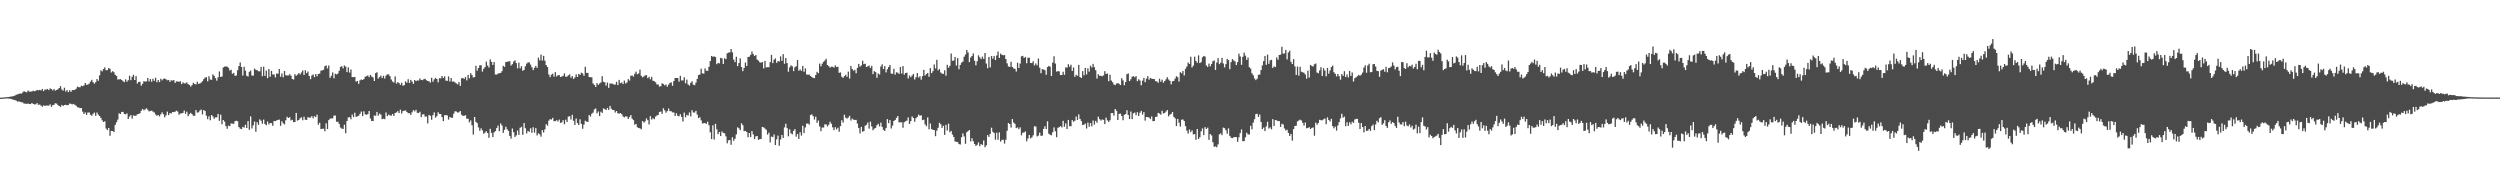 <?xml version="1.0" encoding="UTF-8"?>
<svg xmlns="http://www.w3.org/2000/svg" width="1920" height="150">
  <path d="M0 74.986h1v1.000H0zM1 74.943h1v1.000H1zM2 74.880h1v1.000H2zM3 74.777h1v1.000H3zM4 74.689h1v1.000H4zM5 74.562h1v1.000H5zM6 74.478h1v1.233H6zM7 74.361h1v1.338H7zM8 74.068h1v1.938H8zM9 74.011h1v2.333H9zM10 73.761h1v2.883H10zM11 73.374h1v3.543H11zM12 72.775h1v4.538H12zM13 72.435h1v5.630H13zM14 72.099h1v5.743H14zM15 71.784h1v6.450H15zM16 71.909h1v6.639H16zM17 70.889h1v7.780H17zM18 69.992h1v9.644H18zM19 70.664h1v8.889H19zM20 70.930h1v8.902H20zM21 69.529h1v9.939H21zM22 70.328h1v9.550H22zM23 70.344h1v9.630H23zM24 70.244h1v8.872H24zM25 69.664h1v10.139H25zM26 70.103h1v10.060H26zM27 69.725h1v10.422H27zM28 69.055h1v10.123H28zM29 69.368h1v11.181H29zM30 69.030h1v11.226H30zM31 69.441h1v11.674H31zM32 68.281h1v13.679H32zM33 69.979h1v10.946H33zM34 68.726h1v12.619H34zM35 68.807h1v12.167H35zM36 68.278h1v12.814H36zM37 69.245h1v11.902H37zM38 67.855h1v12.283H38zM39 68.424h1v13.605H39zM40 69.408h1v11.360H40zM41 68.378h1v12.124H41zM42 69.598h1v9.710H42zM43 69.092h1v10.481H43zM44 68.591h1v12.145H44zM45 67.563h1v13.833H45zM46 66.201h1v15.929H46zM47 68.733h1v11.857H47zM48 69.587h1v11.797H48zM49 67.368h1v13.288H49zM50 70.312h1v10.163H50zM51 69.117h1v11.713H51zM52 70.766h1v9.856H52zM53 69.327h1v10.174H53zM54 70.541h1v9.189H54zM55 69.219h1v10.977H55zM56 69.195h1v10.583H56zM57 68.967h1v11.515H57zM58 68.139h1v13.096H58zM59 66.527h1v15.841H59zM60 66.968h1v15.594H60zM61 67.015h1v16.052H61zM62 65.811h1v17.186H62zM63 66.191h1v19.533H63zM64 65.593h1v22.017H64zM65 63.722h1v22.659H65zM66 65.164h1v23.105H66zM67 64.908h1v21.515H67zM68 64.226h1v22.136H68zM69 62.711h1v25.406H69zM70 61.296h1v27.625H70zM71 63.112h1v24.306H71zM72 64.255h1v22.171H72zM73 63.110h1v25.845H73zM74 60.730h1v25.675H74zM75 62.039h1v26.034H75zM76 57.878h1v31.188H76zM77 53.995h1v36.594H77zM78 54.859h1v37.556H78zM79 53.016h1v40.700H79zM80 51.782h1v41.390H80zM81 53.969h1v44.723H81zM82 53.882h1v46.028H82zM83 52.238h1v46.068H83zM84 52.868h1v51.421H84zM85 55.656h1v44.907H85zM86 54.666h1v45.950H86zM87 55.424h1v46.042H87zM88 57.461h1v38.496H88zM89 58.274h1v35.611H89zM90 61.066h1v30.803H90zM91 60.944h1v26.084H91zM92 60.796h1v26.812H92zM93 61.401h1v24.571H93zM94 62.380h1v23.552H94zM95 63.062h1v24.475H95zM96 60.908h1v26.953H96zM97 62.752h1v24.305H97zM98 61.592h1v29.821H98zM99 58.161h1v31.389H99zM100 61.598h1v26.756H100zM101 59.002h1v32.119H101zM102 57.387h1v31.271H102zM103 61.442h1v27.562H103zM104 58.452h1v30.364H104zM105 64.167h1v23.586H105zM106 62.901h1v24.628H106zM107 62.831h1v24.163H107zM108 65.786h1v19.306H108zM109 64.345h1v19.296H109zM110 62.367h1v22.382H110zM111 62.675h1v21.361H111zM112 62.525h1v20.633H112zM113 59.905h1v24.370H113zM114 62.589h1v23.035H114zM115 60.747h1v24.454H115zM116 62.785h1v22.207H116zM117 60.460h1v25.241H117zM118 62.055h1v24.297H118zM119 59.708h1v28.220H119zM120 63.204h1v25.686H120zM121 61.449h1v26.874H121zM122 63.051h1v26.399H122zM123 60.459h1v27.333H123zM124 61.685h1v24.568H124zM125 60.577h1v27.112H125zM126 60.318h1v29.790H126zM127 60.864h1v27.723H127zM128 61.642h1v24.059H128zM129 61.409h1v26.994H129zM130 62.834h1v24.035H130zM131 61.593h1v25.614H131zM132 61.963h1v24.118H132zM133 61.460h1v24.646H133zM134 63.632h1v22.111H134zM135 62.539h1v22.478H135zM136 62.588h1v23.046H136zM137 62.846h1v25.251H137zM138 62.365h1v24.853H138zM139 64.542h1v22.573H139zM140 63.244h1v23.491H140zM141 64.054h1v20.836H141zM142 63.984h1v23.429H142zM143 63.284h1v22.495H143zM144 64.638h1v24.601H144zM145 65.245h1v22.482H145zM146 66.513h1v20.193H146zM147 65.361h1v22.325H147zM148 63.597h1v25.288H148zM149 64.476h1v24.464H149zM150 64.849h1v19.699H150zM151 62.721h1v23.758H151zM152 64.404h1v21.875H152zM153 64.125h1v20.808H153zM154 63.419h1v20.701H154zM155 62.363h1v25.543H155zM156 60.752h1v23.742H156zM157 59.622h1v25.680H157zM158 59.273h1v29.559H158zM159 62.404h1v29.128H159zM160 58.594h1v30.681H160zM161 61.027h1v31.324H161zM162 61.360h1v26.960H162zM163 57.114h1v32.278H163zM164 58.266h1v32.979H164zM165 60.009h1v30.116H165zM166 61.953h1v28.164H166zM167 59.367h1v28.156H167zM168 54.896h1v37.924H168zM169 59.085h1v28.980H169zM170 58.700h1v36.740H170zM171 51.800h1v40.363H171zM172 51.147h1v42.229H172zM173 51.009h1v45.834H173zM174 51.221h1v47.660H174zM175 52.061h1v44.416H175zM176 54.148h1v42.753H176zM177 53.555h1v41.224H177zM178 56.691h1v38.216H178zM179 55.979h1v39.146H179zM180 58.261h1v34.829H180zM181 57.952h1v34.787H181zM182 53.921h1v39.220H182zM183 50.695h1v46.947H183zM184 47.979h1v50.847H184zM185 51.444h1v47.727H185zM186 58.024h1v39.431H186zM187 51.238h1v46.785H187zM188 54.275h1v41.503H188zM189 58.182h1v40.129H189zM190 58.710h1v34.309H190zM191 55.144h1v44.559H191zM192 54.181h1v35.237H192zM193 57.939h1v40.747H193zM194 58.096h1v38.171H194zM195 52.609h1v40.726H195zM196 53.638h1v47.511H196zM197 53.898h1v39.965H197zM198 54.730h1v41.150H198zM199 54.788h1v36.906H199zM200 51.392h1v41.309H200zM201 58.528h1v36.489H201zM202 51.201h1v40.654H202zM203 58.253h1v37.004H203zM204 54.150h1v42.074H204zM205 60.017h1v33.319H205zM206 52.996h1v42.569H206zM207 58.923h1v35.518H207zM208 54.446h1v40.099H208zM209 57.207h1v39.385H209zM210 57.136h1v35.812H210zM211 59.447h1v33.557H211zM212 56.398h1v36.091H212zM213 56.625h1v35.485H213zM214 53.011h1v38.858H214zM215 58.920h1v37.677H215zM216 56.390h1v36.729H216zM217 59.315h1v35.411H217zM218 54.553h1v41.000H218zM219 57.829h1v34.530H219zM220 57.971h1v31.714H220zM221 57.968h1v32.639H221zM222 57.006h1v32.979H222zM223 58.161h1v34.295H223zM224 60.663h1v31.356H224zM225 61.065h1v32.720H225zM226 56.978h1v36.648H226zM227 58.231h1v28.512H227zM228 57.219h1v35.379H228zM229 56.098h1v35.998H229zM230 57.200h1v33.637H230zM231 55.646h1v34.442H231zM232 54.101h1v38.287H232zM233 57.604h1v32.064H233zM234 53.957h1v37.995H234zM235 56.228h1v35.868H235zM236 54.944h1v35.084H236zM237 58.365h1v31.993H237zM238 60.844h1v29.464H238zM239 57.950h1v31.258H239zM240 57.180h1v33.698H240zM241 59.312h1v29.878H241zM242 56.811h1v33.162H242zM243 58.562h1v29.477H243zM244 56.782h1v38.984H244zM245 56.511h1v37.786H245zM246 54.296h1v44.849H246zM247 54.013h1v44.905H247zM248 53.532h1v45.303H248zM249 50.872h1v49.934H249zM250 50.249h1v44.486H250zM251 52.562h1v46.536H251zM252 50.284h1v41.966H252zM253 59.772h1v31.366H253zM254 58.198h1v32.758H254zM255 55.604h1v35.322H255zM256 60.151h1v28.648H256zM257 56.597h1v32.106H257zM258 57.119h1v36.369H258zM259 56.536h1v36.951H259zM260 54.327h1v40.798H260zM261 51.387h1v46.564H261zM262 50.840h1v47.929H262zM263 52.536h1v46.489H263zM264 50.284h1v45.515H264zM265 51.157h1v51.215H265zM266 55.389h1v37.660H266zM267 51.735h1v38.471H267zM268 55.755h1v34.262H268zM269 53.329h1v38.243H269zM270 59.205h1v28.737H270zM271 59.258h1v30.706H271zM272 59.105h1v27.468H272zM273 62.664h1v27.107H273zM274 62.185h1v27.154H274zM275 64.401h1v24.484H275zM276 61.687h1v25.736H276zM277 61.010h1v24.664H277zM278 61.445h1v27.732H278zM279 60.694h1v24.815H279zM280 58.955h1v28.829H280zM281 58.510h1v29.681H281zM282 57.917h1v29.752H282zM283 59.285h1v25.967H283zM284 57.557h1v33.440H284zM285 58.779h1v34.141H285zM286 59.449h1v33.538H286zM287 62.198h1v26.485H287zM288 56.153h1v32.793H288zM289 55.477h1v30.508H289zM290 60.361h1v28.464H290zM291 59.233h1v28.012H291zM292 58.076h1v29.953H292zM293 59.951h1v31.612H293zM294 58.200h1v32.964H294zM295 60.334h1v31.235H295zM296 58.057h1v28.317H296zM297 57.110h1v32.060H297zM298 57.124h1v30.888H298zM299 58.541h1v30.102H299zM300 61.006h1v27.895H300zM301 62.593h1v24.962H301zM302 63.348h1v25.761H302zM303 58.658h1v28.141H303zM304 64.228h1v22.101H304zM305 63.062h1v22.307H305zM306 63.779h1v23.065H306zM307 65.178h1v19.063H307zM308 63.535h1v23.665H308zM309 65.868h1v19.457H309zM310 65.393h1v19.579H310zM311 62.463h1v22.394H311zM312 63.548h1v22.452H312zM313 60.818h1v26.157H313zM314 63.743h1v23.167H314zM315 61.346h1v26.914H315zM316 62.655h1v23.603H316zM317 64.351h1v20.217H317zM318 61.434h1v24.099H318zM319 62.291h1v22.053H319zM320 61.749h1v24.886H320zM321 61.881h1v24.939H321zM322 60.256h1v25.629H322zM323 61.383h1v28.625H323zM324 61.607h1v26.300H324zM325 60.819h1v26.886H325zM326 60.453h1v29.119H326zM327 61.569h1v27.888H327zM328 62.219h1v32.556H328zM329 62.476h1v25.790H329zM330 63.438h1v25.490H330zM331 59.751h1v32.214H331zM332 62.779h1v25.699H332zM333 60.926h1v25.379H333zM334 59.824h1v30.565H334zM335 60.655h1v28.516H335zM336 63.210h1v23.014H336zM337 60.060h1v27.449H337zM338 60.208h1v27.340H338zM339 58.372h1v31.609H339zM340 59.882h1v33.154H340zM341 58.619h1v29.898H341zM342 61.889h1v26.499H342zM343 62.096h1v26.604H343zM344 58.694h1v33.146H344zM345 62.574h1v27.217H345zM346 59.885h1v30.556H346zM347 62.714h1v27.742H347zM348 62.507h1v24.795H348zM349 63.311h1v22.135H349zM350 64.103h1v21.616H350zM351 64.779h1v21.685H351zM352 63.046h1v23.197H352zM353 65.955h1v19.298H353zM354 60.181h1v27.939H354zM355 59.852h1v29.060H355zM356 60.611h1v28.394H356zM357 59.090h1v29.336H357zM358 61.743h1v29.460H358zM359 57.484h1v33.699H359zM360 60.165h1v33.850H360zM361 56.158h1v36.340H361zM362 57.671h1v38.530H362zM363 59.481h1v43.862H363zM364 59.190h1v30.676H364zM365 50.504h1v43.028H365zM366 54.266h1v40.289H366zM367 52.244h1v45.580H367zM368 50.188h1v50.291H368zM369 50.125h1v48.448H369zM370 55.001h1v45.125H370zM371 52.785h1v49.923H371zM372 51.537h1v50.326H372zM373 47.299h1v53.495H373zM374 50.347h1v51.829H374zM375 51.856h1v53.962H375zM376 45.643h1v53.285H376zM377 47.485h1v54.558H377zM378 49.862h1v55.395H378zM379 47.601h1v54.085H379zM380 57.204h1v43.520H380zM381 57.318h1v41.033H381zM382 56.531h1v39.939H382zM383 56.198h1v44.576H383zM384 56.076h1v38.744H384zM385 54.660h1v41.686H385zM386 50.538h1v51.482H386zM387 51.354h1v48.316H387zM388 47.643h1v49.687H388zM389 47.396h1v51.856H389zM390 47.200h1v53.339H390zM391 47.013h1v57.395H391zM392 50.331h1v56.095H392zM393 49.322h1v49.376H393zM394 47.294h1v54.258H394zM395 46.299h1v58.845H395zM396 48.418h1v55.581H396zM397 52.457h1v47.798H397zM398 48.105h1v55.478H398zM399 52.484h1v45.649H399zM400 50.844h1v46.540H400zM401 54.396h1v49.116H401zM402 53.648h1v40.878H402zM403 50.881h1v47.646H403zM404 48.838h1v53.637H404zM405 47.958h1v52.571H405zM406 47.885h1v53.368H406zM407 49.627h1v48.881H407zM408 51.593h1v50.394H408zM409 53.872h1v43.884H409zM410 52.087h1v49.819H410zM411 50.606h1v47.782H411zM412 52.131h1v51.927H412zM413 44.220h1v58.185H413zM414 46.381h1v56.774H414zM415 41.920h1v63.063H415zM416 46.478h1v53.465H416zM417 42.838h1v58.956H417zM418 46.595h1v52.808H418zM419 49.982h1v45.418H419zM420 51.484h1v45.028H420zM421 57.193h1v35.478H421zM422 59.254h1v32.243H422zM423 57.338h1v34.532H423zM424 56.570h1v33.957H424zM425 58.874h1v34.216H425zM426 55.408h1v37.646H426zM427 58.691h1v33.601H427zM428 57.797h1v35.562H428zM429 57.635h1v34.213H429zM430 59.151h1v35.189H430zM431 58.792h1v35.159H431zM432 58.201h1v34.126H432zM433 56.329h1v39.082H433zM434 58.998h1v32.889H434zM435 58.759h1v34.993H435zM436 57.925h1v31.601H436zM437 57.069h1v32.227H437zM438 59.651h1v32.161H438zM439 58.434h1v29.756H439zM440 60.630h1v32.120H440zM441 59.470h1v36.464H441zM442 57.152h1v33.892H442zM443 59.157h1v35.428H443zM444 56.803h1v39.188H444zM445 57.478h1v34.160H445zM446 55.793h1v39.311H446zM447 56.398h1v42.445H447zM448 58.232h1v37.450H448zM449 51.280h1v41.424H449zM450 55.972h1v37.476H450zM451 55.961h1v37.684H451zM452 59.154h1v29.234H452zM453 59.271h1v30.254H453zM454 59.400h1v27.944H454zM455 64.079h1v22.420H455zM456 65.245h1v18.813H456zM457 66.770h1v16.552H457zM458 63.842h1v23.269H458zM459 65.170h1v20.429H459zM460 64.099h1v25.025H460zM461 63.356h1v22.421H461zM462 58.506h1v28.219H462zM463 62.776h1v20.475H463zM464 63.293h1v20.518H464zM465 65.803h1v18.729H465zM466 63.368h1v19.527H466zM467 67.505h1v16.938H467zM468 64.115h1v17.237H468zM469 64.229h1v19.242H469zM470 64.278h1v20.144H470zM471 64.944h1v19.589H471zM472 64.993h1v21.422H472zM473 62.835h1v22.388H473zM474 65.335h1v21.663H474zM475 61.343h1v25.962H475zM476 63.856h1v22.947H476zM477 63.348h1v24.311H477zM478 64.554h1v24.847H478zM479 61.898h1v28.228H479zM480 64.087h1v25.238H480zM481 63.315h1v26.204H481zM482 60.778h1v30.611H482zM483 61.869h1v28.062H483zM484 58.215h1v30.159H484zM485 57.940h1v33.222H485zM486 58.825h1v33.460H486zM487 56.606h1v39.139H487zM488 54.984h1v40.178H488zM489 57.014h1v40.734H489zM490 56.382h1v41.852H490zM491 53.438h1v45.122H491zM492 58.141h1v41.166H492zM493 59.372h1v33.601H493zM494 58.726h1v35.470H494zM495 57.896h1v35.357H495zM496 57.688h1v33.225H496zM497 60.025h1v32.226H497zM498 58.963h1v36.642H498zM499 60.855h1v28.312H499zM500 58.962h1v32.826H500zM501 62.010h1v28.791H501zM502 62.384h1v29.224H502zM503 63.199h1v26.360H503zM504 64.870h1v23.854H504zM505 64.875h1v23.336H505zM506 66.534h1v19.408H506zM507 66.205h1v19.460H507zM508 63.963h1v23.449H508zM509 64.539h1v18.612H509zM510 65.512h1v19.229H510zM511 64.899h1v21.655H511zM512 66.591h1v18.769H512zM513 64.951h1v18.417H513zM514 63.705h1v21.632H514zM515 63.217h1v22.243H515zM516 65.873h1v20.468H516zM517 62.296h1v24.086H517zM518 59.885h1v29.224H518zM519 59.893h1v27.092H519zM520 59.915h1v28.996H520zM521 62.717h1v26.611H521zM522 58.204h1v29.513H522zM523 61.779h1v28.033H523zM524 61.753h1v31.602H524zM525 59.328h1v27.128H525zM526 63.942h1v26.105H526zM527 61.156h1v27.040H527zM528 64.795h1v23.941H528zM529 65.742h1v20.621H529zM530 63.596h1v25.796H530zM531 62.421h1v22.193H531zM532 65.021h1v21.327H532zM533 65.410h1v21.035H533zM534 63.402h1v21.717H534zM535 60.644h1v27.385H535zM536 57.673h1v33.068H536zM537 57.203h1v32.832H537zM538 52.758h1v39.672H538zM539 56.337h1v38.562H539zM540 56.593h1v37.950H540zM541 52.554h1v41.941H541zM542 54.270h1v40.850H542zM543 54.412h1v39.025H543zM544 51.320h1v44.899H544zM545 46.879h1v54.689H545zM546 42.943h1v63.860H546zM547 43.575h1v52.664H547zM548 43.319h1v63.819H548zM549 43.814h1v51.303H549zM550 49.306h1v50.038H550zM551 48.335h1v54.773H551zM552 48.709h1v52.596H552zM553 44.442h1v60.038H553zM554 44.848h1v56.124H554zM555 49.084h1v52.981H555zM556 44.761h1v57.645H556zM557 45.455h1v59.300H557zM558 40.975h1v69.114H558zM559 40.395h1v67.412H559zM560 40.176h1v67.343H560zM561 37.656h1v73.530H561zM562 40.187h1v65.248H562zM563 45.773h1v62.342H563zM564 47.659h1v58.879H564zM565 43.571h1v59.626H565zM566 50.814h1v46.978H566zM567 48.439h1v50.106H567zM568 44.793h1v55.129H568zM569 51.436h1v43.239H569zM570 54.621h1v41.526H570zM571 52.173h1v48.580H571zM572 47.982h1v52.547H572zM573 50.685h1v50.724H573zM574 43.770h1v61.641H574zM575 43.518h1v58.616H575zM576 42.141h1v63.136H576zM577 39.529h1v61.116H577zM578 41.532h1v61.692H578zM579 43.053h1v63.789H579zM580 42.224h1v62.507H580zM581 45.703h1v58.724H581zM582 46.526h1v60.888H582zM583 47.815h1v59.075H583zM584 48.202h1v58.478H584zM585 47.617h1v49.849H585zM586 52.529h1v45.311H586zM587 46.780h1v51.930H587zM588 51.782h1v47.903H588zM589 51.634h1v51.758H589zM590 51.600h1v50.283H590zM591 47.712h1v61.639H591zM592 42.124h1v62.783H592zM593 48.506h1v56.787H593zM594 45.816h1v57.473H594zM595 44.833h1v66.587H595zM596 48.249h1v58.772H596zM597 46.877h1v57.266H597zM598 47.204h1v64.696H598zM599 43.308h1v63.829H599zM600 46.747h1v56.887H600zM601 41.564h1v64.379H601zM602 48.976h1v48.876H602zM603 44.536h1v50.554H603zM604 48.449h1v49.951H604zM605 55.019h1v49.683H605zM606 51.650h1v47.720H606zM607 50.129h1v52.252H607zM608 50.940h1v52.203H608zM609 54.626h1v45.899H609zM610 51.628h1v47.533H610zM611 50.879h1v54.099H611zM612 46.122h1v56.864H612zM613 54.338h1v52.363H613zM614 53.301h1v48.293H614zM615 54.447h1v49.696H615zM616 50.636h1v45.936H616zM617 55.168h1v47.078H617zM618 52.531h1v45.326H618zM619 57.154h1v37.808H619zM620 57.418h1v37.412H620zM621 57.221h1v38.474H621zM622 58.356h1v30.087H622zM623 59.157h1v28.660H623zM624 59.832h1v29.363H624zM625 60.035h1v31.786H625zM626 57.601h1v32.023H626zM627 55.147h1v39.183H627zM628 56.228h1v36.338H628zM629 48.864h1v48.201H629zM630 50.954h1v49.818H630zM631 48.888h1v49.062H631zM632 47.487h1v50.477H632zM633 46.493h1v49.022H633zM634 45.159h1v50.363H634zM635 49.918h1v47.161H635zM636 50.823h1v44.963H636zM637 51.922h1v41.547H637zM638 51.179h1v43.852H638zM639 51.233h1v46.542H639zM640 51.921h1v48.018H640zM641 50.204h1v47.482H641zM642 51.505h1v47.860H642zM643 51.264h1v46.832H643zM644 55.892h1v45.300H644zM645 55.621h1v41.232H645zM646 58.889h1v33.499H646zM647 59.788h1v34.355H647zM648 58.532h1v29.562H648zM649 57.434h1v32.941H649zM650 58.978h1v32.137H650zM651 55.005h1v35.235H651zM652 60.319h1v28.604H652zM653 50.644h1v41.950H653zM654 53.016h1v38.073H654zM655 54.316h1v37.598H655zM656 53.600h1v38.528H656zM657 56.238h1v35.805H657zM658 52.164h1v42.749H658zM659 49.081h1v49.296H659zM660 51.128h1v51.341H660zM661 50.280h1v47.182H661zM662 46.638h1v54.523H662zM663 49.279h1v51.332H663zM664 48.909h1v47.639H664zM665 51.467h1v44.380H665zM666 50.882h1v43.198H666zM667 50.330h1v48.461H667zM668 52.150h1v41.302H668zM669 50.556h1v46.580H669zM670 56.917h1v43.070H670zM671 54.699h1v44.086H671zM672 55.353h1v42.830H672zM673 59.752h1v36.408H673zM674 56.442h1v38.656H674zM675 57.227h1v39.888H675zM676 51.090h1v43.074H676zM677 49.398h1v48.041H677zM678 53.048h1v46.615H678zM679 50.766h1v49.863H679zM680 55.587h1v42.841H680zM681 53.242h1v38.263H681zM682 51.488h1v43.113H682zM683 49.934h1v42.258H683zM684 56.475h1v42.207H684zM685 56.670h1v39.802H685zM686 52.851h1v40.061H686zM687 57.357h1v34.812H687zM688 55.489h1v35.021H688zM689 55.823h1v33.366H689zM690 56.759h1v37.236H690zM691 51.461h1v42.442H691zM692 56.485h1v37.473H692zM693 50.731h1v47.372H693zM694 57.270h1v36.569H694zM695 56.055h1v37.091H695zM696 55.785h1v36.847H696zM697 60.283h1v29.899H697zM698 58.015h1v37.152H698zM699 59.305h1v33.748H699zM700 58.005h1v31.417H700zM701 56.789h1v33.816H701zM702 61.028h1v32.476H702zM703 59.266h1v31.537H703zM704 56.104h1v33.667H704zM705 59.540h1v28.484H705zM706 58.577h1v30.236H706zM707 61.198h1v27.368H707zM708 58.458h1v33.801H708zM709 53.641h1v38.268H709zM710 57.938h1v37.621H710zM711 56.958h1v39.939H711zM712 56.036h1v34.110H712zM713 59.005h1v40.326H713zM714 52.313h1v42.555H714zM715 56.147h1v42.967H715zM716 54.658h1v45.102H716zM717 49.490h1v50.404H717zM718 52.583h1v52.038H718zM719 45.910h1v54.434H719zM720 54.027h1v44.147H720zM721 53.022h1v41.293H721zM722 55.633h1v39.765H722zM723 56.533h1v41.723H723zM724 56.705h1v39.923H724zM725 54.013h1v49.556H725zM726 58.109h1v37.802H726zM727 49.782h1v50.456H727zM728 52.018h1v42.967H728zM729 50.548h1v51.057H729zM730 41.091h1v59.465H730zM731 46.660h1v56.695H731zM732 46.478h1v58.800H732zM733 43.741h1v64.912H733zM734 50.315h1v58.608H734zM735 44.583h1v64.569H735zM736 53.180h1v57.479H736zM737 49.880h1v61.140H737zM738 48.095h1v57.303H738zM739 47.317h1v55.157H739zM740 43.590h1v61.218H740zM741 41.868h1v68.582H741zM742 38.381h1v63.204H742zM743 40.325h1v60.362H743zM744 47.742h1v52.099H744zM745 44.241h1v64.331H745zM746 43.025h1v63.137H746zM747 41.028h1v67.443H747zM748 46.649h1v63.962H748zM749 50.158h1v61.900H749zM750 47.003h1v64.223H750zM751 42.494h1v66.865H751zM752 44.010h1v68.330H752zM753 45.389h1v65.273H753zM754 43.484h1v67.813H754zM755 45.218h1v62.672H755zM756 40.685h1v72.387H756zM757 48.772h1v62.829H757zM758 52.366h1v51.423H758zM759 43.723h1v61.445H759zM760 51.747h1v51.124H760zM761 43.033h1v55.017H761zM762 45.046h1v56.129H762zM763 42.974h1v59.233H763zM764 46.076h1v61.187H764zM765 42.600h1v59.310H765zM766 39.552h1v67.763H766zM767 44.501h1v57.194H767zM768 41.156h1v67.598H768zM769 42.157h1v65.290H769zM770 42.434h1v64.900H770zM771 42.288h1v68.015H771zM772 45.343h1v61.998H772zM773 48.615h1v51.794H773zM774 51.005h1v43.520H774zM775 51.396h1v43.817H775zM776 47.447h1v50.554H776zM777 51.417h1v40.008H777zM778 52.548h1v41.545H778zM779 52.896h1v42.213H779zM780 54.934h1v43.452H780zM781 48.190h1v49.636H781zM782 52.235h1v46.977H782zM783 48.774h1v49.005H783zM784 43.238h1v60.680H784zM785 42.909h1v59.054H785zM786 44.566h1v57.200H786zM787 43.652h1v57.249H787zM788 48.582h1v59.978H788zM789 44.363h1v62.018H789zM790 44.345h1v59.315H790zM791 48.325h1v57.957H791zM792 48.496h1v57.012H792zM793 47.033h1v56.879H793zM794 50.300h1v46.626H794zM795 48.766h1v48.438H795zM796 50.177h1v54.558H796zM797 44.948h1v59.187H797zM798 52.017h1v49.817H798zM799 56.192h1v48.150H799zM800 53.085h1v51.075H800zM801 53.338h1v45.679H801zM802 53.883h1v43.109H802zM803 57.380h1v41.768H803zM804 51.495h1v41.672H804zM805 50.601h1v52.111H805zM806 51.249h1v52.213H806zM807 58.337h1v45.615H807zM808 48.096h1v53.492H808zM809 43.228h1v54.605H809zM810 48.770h1v52.045H810zM811 54.979h1v50.380H811zM812 54.627h1v43.503H812zM813 54.859h1v42.776H813zM814 57.637h1v39.236H814zM815 57.555h1v40.291H815zM816 55.068h1v37.691H816zM817 57.422h1v39.905H817zM818 51.698h1v43.092H818zM819 51.967h1v47.105H819zM820 49.287h1v42.827H820zM821 51.192h1v45.741H821zM822 49.735h1v47.257H822zM823 54.473h1v37.801H823zM824 51.812h1v41.703H824zM825 58.962h1v33.752H825zM826 57.403h1v32.108H826zM827 58.230h1v33.871H827zM828 49.812h1v38.037H828zM829 59.185h1v32.142H829zM830 59.916h1v33.110H830zM831 54.621h1v41.377H831zM832 57.845h1v37.924H832zM833 52.167h1v42.749H833zM834 57.133h1v41.570H834zM835 52.498h1v41.670H835zM836 55.029h1v42.316H836zM837 50.424h1v44.102H837zM838 51.864h1v45.169H838zM839 49.050h1v43.530H839zM840 51.612h1v44.099H840zM841 53.958h1v38.863H841zM842 60.312h1v33.944H842zM843 57.031h1v32.500H843zM844 58.218h1v33.280H844zM845 58.180h1v34.412H845zM846 58.567h1v33.205H846zM847 57.928h1v34.129H847zM848 54.666h1v40.615H848zM849 56.766h1v33.544H849zM850 56.400h1v36.078H850zM851 62.340h1v31.289H851zM852 57.322h1v35.049H852zM853 61.852h1v24.973H853zM854 63.105h1v23.712H854zM855 64.852h1v23.905H855zM856 65.407h1v18.327H856zM857 64.166h1v20.933H857zM858 63.827h1v28.331H858zM859 64.349h1v23.111H859zM860 65.321h1v21.941H860zM861 60.035h1v29.017H861zM862 61.750h1v30.598H862zM863 65.490h1v22.707H863zM864 63.018h1v24.554H864zM865 56.991h1v27.670H865zM866 56.347h1v31.898H866zM867 62.260h1v29.174H867zM868 60.879h1v24.772H868zM869 58.934h1v32.557H869zM870 58.477h1v28.570H870zM871 59.402h1v27.034H871zM872 58.462h1v30.061H872zM873 62.351h1v23.820H873zM874 60.873h1v28.275H874zM875 61.866h1v24.695H875zM876 65.473h1v19.696H876zM877 61.900h1v26.158H877zM878 59.822h1v26.312H878zM879 63.128h1v29.554H879zM880 60.412h1v29.430H880zM881 58.453h1v31.444H881zM882 61.235h1v29.090H882zM883 59.867h1v31.564H883zM884 60.438h1v29.063H884zM885 60.668h1v32.392H885zM886 60.725h1v32.199H886zM887 62.302h1v27.493H887zM888 62.530h1v27.041H888zM889 63.544h1v23.158H889zM890 60.436h1v26.774H890zM891 62.721h1v25.382H891zM892 61.181h1v23.851H892zM893 63.499h1v23.625H893zM894 62.279h1v24.465H894zM895 60.951h1v24.776H895zM896 59.271h1v25.250H896zM897 61.012h1v28.368H897zM898 62.129h1v25.953H898zM899 64.744h1v22.707H899zM900 62.369h1v23.633H900zM901 62.169h1v27.564H901zM902 60.353h1v30.511H902zM903 58.500h1v38.294H903zM904 59.300h1v32.109H904zM905 62.616h1v31.626H905zM906 55.466h1v41.772H906zM907 56.268h1v35.712H907zM908 54.513h1v37.236H908zM909 57.945h1v35.038H909zM910 52.830h1v44.091H910zM911 51.106h1v49.234H911zM912 47.996h1v54.596H912zM913 49.084h1v50.405H913zM914 43.577h1v57.899H914zM915 51.811h1v48.280H915zM916 50.357h1v52.836H916zM917 43.530h1v59.468H917zM918 46.813h1v60.573H918zM919 48.212h1v50.862H919zM920 42.487h1v64.277H920zM921 48.504h1v56.857H921zM922 47.721h1v53.131H922zM923 44.074h1v54.525H923zM924 42.947h1v60.821H924zM925 43.464h1v54.231H925zM926 50.234h1v48.856H926zM927 51.401h1v46.652H927zM928 48.832h1v58.570H928zM929 50.948h1v52.010H929zM930 49.199h1v54.841H930zM931 46.998h1v62.247H931zM932 46.435h1v66.292H932zM933 53.716h1v58.673H933zM934 48.043h1v65.059H934zM935 44.623h1v66.231H935zM936 49.299h1v53.909H936zM937 48.190h1v54.200H937zM938 44.458h1v59.399H938zM939 48.748h1v49.246H939zM940 51.771h1v46.667H940zM941 49.264h1v50.792H941zM942 45.218h1v57.495H942zM943 46.157h1v52.431H943zM944 53.138h1v51.224H944zM945 47.732h1v58.090H945zM946 45.368h1v60.703H946zM947 46.432h1v59.048H947zM948 47.172h1v58.056H948zM949 49.953h1v55.348H949zM950 47.704h1v61.260H950zM951 41.203h1v64.294H951zM952 43.368h1v58.901H952zM953 49.783h1v49.671H953zM954 43.639h1v64.811H954zM955 40.384h1v67.998H955zM956 42.741h1v62.662H956zM957 46.009h1v55.927H957zM958 44.192h1v59.072H958zM959 51.611h1v51.680H959zM960 52.641h1v43.996H960zM961 56.248h1v43.121H961zM962 57.765h1v36.370H962zM963 60.275h1v31.250H963zM964 61.529h1v26.195H964zM965 60.404h1v26.954H965zM966 57.509h1v32.342H966zM967 57.242h1v30.726H967zM968 53.794h1v39.906H968zM969 50.202h1v48.944H969zM970 46.941h1v50.985H970zM971 42.956h1v57.716H971zM972 49.778h1v47.317H972zM973 41.945h1v51.581H973zM974 48.977h1v49.755H974zM975 46.374h1v51.447H975zM976 45.942h1v53.388H976zM977 52.115h1v39.397H977zM978 50.922h1v45.782H978zM979 51.521h1v40.629H979zM980 44.065h1v48.420H980zM981 45.872h1v47.139H981zM982 42.169h1v50.790H982zM983 41.968h1v55.496H983zM984 35.904h1v59.176H984zM985 41.222h1v54.350H985zM986 41.026h1v57.622H986zM987 38.349h1v61.907H987zM988 45.633h1v54.024H988zM989 40.310h1v61.792H989zM990 38.899h1v65.478H990zM991 47.445h1v55.408H991zM992 49.140h1v58.886H992zM993 45.412h1v53.745H993zM994 51.015h1v45.740H994zM995 57.525h1v39.038H995zM996 51.095h1v42.187H996zM997 58.066h1v34.433H997zM998 51.321h1v40.559H998zM999 55.069h1v37.442H999zM1000 55.519h1v38.846H1000zM1001 55.928h1v40.512H1001zM1002 57.239h1v36.880H1002zM1003 60.408h1v38.120H1003zM1004 54.240h1v44.004H1004zM1005 59.537h1v38.121H1005zM1006 49.851h1v49.235H1006zM1007 50.656h1v47.621H1007zM1008 51.117h1v46.709H1008zM1009 49.323h1v54.928H1009zM1010 48.736h1v45.452H1010zM1011 55.705h1v40.089H1011zM1012 56.260h1v38.212H1012zM1013 54.112h1v37.887H1013zM1014 51.589h1v40.750H1014zM1015 58.323h1v34.072H1015zM1016 52.420h1v39.205H1016zM1017 54.156h1v36.855H1017zM1018 58.647h1v36.757H1018zM1019 52.159h1v38.024H1019zM1020 56.554h1v35.595H1020zM1021 54.132h1v39.185H1021zM1022 51.468h1v39.782H1022zM1023 50.403h1v46.445H1023zM1024 55.513h1v43.024H1024zM1025 56.724h1v40.513H1025zM1026 58.697h1v41.620H1026zM1027 56.856h1v39.495H1027zM1028 58.586h1v35.169H1028zM1029 61.165h1v29.799H1029zM1030 56.870h1v30.496H1030zM1031 58.262h1v32.114H1031zM1032 54.670h1v34.860H1032zM1033 59.193h1v37.709H1033zM1034 57.204h1v36.703H1034zM1035 59.491h1v37.204H1035zM1036 54.492h1v39.441H1036zM1037 58.296h1v37.210H1037zM1038 55.640h1v37.857H1038zM1039 62.609h1v31.737H1039zM1040 60.043h1v31.776H1040zM1041 59.343h1v31.893H1041zM1042 58.491h1v32.853H1042zM1043 57.490h1v36.816H1043zM1044 58.166h1v40.955H1044zM1045 57.290h1v37.214H1045zM1046 55.724h1v41.881H1046zM1047 51.942h1v49.730H1047zM1048 50.137h1v46.665H1048zM1049 55.885h1v44.755H1049zM1050 50.332h1v49.932H1050zM1051 48.952h1v50.064H1051zM1052 55.511h1v45.006H1052zM1053 55.357h1v41.588H1053zM1054 49.354h1v46.311H1054zM1055 49.146h1v50.774H1055zM1056 51.096h1v44.512H1056zM1057 54.448h1v38.344H1057zM1058 54.639h1v39.349H1058zM1059 58.979h1v31.858H1059zM1060 54.201h1v35.802H1060zM1061 53.601h1v42.312H1061zM1062 53.150h1v41.572H1062zM1063 55.085h1v37.244H1063zM1064 51.281h1v45.454H1064zM1065 55.521h1v42.743H1065zM1066 52.260h1v41.659H1066zM1067 51.982h1v40.486H1067zM1068 51.065h1v43.993H1068zM1069 47.913h1v45.854H1069zM1070 50.313h1v44.188H1070zM1071 53.287h1v43.379H1071zM1072 51.534h1v46.723H1072zM1073 51.236h1v38.399H1073zM1074 54.319h1v39.666H1074zM1075 58.480h1v37.067H1075zM1076 47.563h1v48.036H1076zM1077 47.809h1v45.949H1077zM1078 52.273h1v44.707H1078zM1079 52.936h1v40.556H1079zM1080 48.534h1v47.870H1080zM1081 51.627h1v45.436H1081zM1082 50.410h1v45.170H1082zM1083 50.987h1v46.943H1083zM1084 49.663h1v46.924H1084zM1085 52.621h1v46.907H1085zM1086 51.397h1v47.433H1086zM1087 48.966h1v46.792H1087zM1088 53.125h1v49.326H1088zM1089 46.760h1v50.564H1089zM1090 46.758h1v55.485H1090zM1091 51.708h1v42.057H1091zM1092 49.783h1v40.383H1092zM1093 53.975h1v42.661H1093zM1094 43.709h1v53.439H1094zM1095 38.914h1v60.546H1095zM1096 44.105h1v53.534H1096zM1097 44.074h1v61.443H1097zM1098 40.808h1v62.646H1098zM1099 44.276h1v60.157H1099zM1100 46.619h1v59.573H1100zM1101 40.326h1v64.940H1101zM1102 41.409h1v63.294H1102zM1103 42.043h1v62.023H1103zM1104 38.218h1v64.602H1104zM1105 39.946h1v65.998H1105zM1106 41.025h1v70.461H1106zM1107 47.021h1v56.497H1107zM1108 53.933h1v45.261H1108zM1109 52.935h1v50.202H1109zM1110 52.533h1v50.372H1110zM1111 45.836h1v48.821H1111zM1112 47.165h1v53.947H1112zM1113 51.631h1v46.763H1113zM1114 51.463h1v45.915H1114zM1115 43.766h1v54.431H1115zM1116 48.714h1v47.191H1116zM1117 48.112h1v52.108H1117zM1118 43.297h1v59.185H1118zM1119 44.243h1v54.121H1119zM1120 47.617h1v58.315H1120zM1121 50.125h1v51.555H1121zM1122 42.510h1v56.908H1122zM1123 50.408h1v55.465H1123zM1124 48.402h1v50.929H1124zM1125 42.276h1v63.314H1125zM1126 54.098h1v47.012H1126zM1127 49.692h1v46.334H1127zM1128 53.589h1v45.939H1128zM1129 56.609h1v38.805H1129zM1130 52.488h1v40.850H1130zM1131 53.512h1v41.554H1131zM1132 54.452h1v38.662H1132zM1133 54.675h1v37.312H1133zM1134 51.293h1v44.096H1134zM1135 54.834h1v42.231H1135zM1136 49.937h1v50.394H1136zM1137 56.055h1v37.654H1137zM1138 50.058h1v48.503H1138zM1139 48.417h1v47.817H1139zM1140 52.036h1v48.475H1140zM1141 47.646h1v48.969H1141zM1142 49.003h1v51.353H1142zM1143 50.941h1v52.172H1143zM1144 51.888h1v47.238H1144zM1145 50.819h1v49.555H1145zM1146 53.170h1v44.670H1146zM1147 53.772h1v41.738H1147zM1148 55.536h1v37.454H1148zM1149 57.008h1v31.993H1149zM1150 58.364h1v38.512H1150zM1151 56.544h1v37.710H1151zM1152 55.133h1v36.641H1152zM1153 49.487h1v43.801H1153zM1154 53.869h1v41.205H1154zM1155 52.237h1v38.876H1155zM1156 54.184h1v43.285H1156zM1157 54.727h1v41.797H1157zM1158 46.492h1v47.461H1158zM1159 54.907h1v41.589H1159zM1160 52.675h1v51.386H1160zM1161 52.193h1v51.011H1161zM1162 52.885h1v45.283H1162zM1163 51.435h1v51.494H1163zM1164 53.286h1v44.212H1164zM1165 55.047h1v40.654H1165zM1166 55.164h1v40.814H1166zM1167 59.392h1v32.896H1167zM1168 57.266h1v32.414H1168zM1169 60.278h1v31.112H1169zM1170 59.662h1v29.961H1170zM1171 58.769h1v34.660H1171zM1172 56.935h1v34.452H1172zM1173 55.366h1v43.105H1173zM1174 49.986h1v45.999H1174zM1175 48.779h1v53.910H1175zM1176 47.455h1v49.343H1176zM1177 48.547h1v49.540H1177zM1178 45.723h1v52.302H1178zM1179 49.619h1v48.021H1179zM1180 46.691h1v48.983H1180zM1181 51.245h1v46.089H1181zM1182 49.745h1v42.532H1182zM1183 55.238h1v40.603H1183zM1184 53.896h1v39.130H1184zM1185 56.241h1v40.483H1185zM1186 51.440h1v40.285H1186zM1187 58.578h1v36.106H1187zM1188 58.206h1v34.076H1188zM1189 59.495h1v35.139H1189zM1190 58.566h1v33.311H1190zM1191 56.460h1v40.482H1191zM1192 57.787h1v38.241H1192zM1193 58.858h1v30.330H1193zM1194 55.690h1v41.716H1194zM1195 58.785h1v36.285H1195zM1196 56.352h1v43.544H1196zM1197 56.792h1v39.763H1197zM1198 51.900h1v44.221H1198zM1199 55.732h1v40.052H1199zM1200 53.505h1v41.110H1200zM1201 52.866h1v43.179H1201zM1202 55.073h1v37.990H1202zM1203 52.385h1v45.318H1203zM1204 55.822h1v35.560H1204zM1205 56.444h1v36.907H1205zM1206 57.464h1v36.459H1206zM1207 57.794h1v38.202H1207zM1208 53.898h1v37.517H1208zM1209 56.810h1v35.713H1209zM1210 53.102h1v41.560H1210zM1211 56.542h1v35.233H1211zM1212 55.010h1v40.170H1212zM1213 49.815h1v44.592H1213zM1214 49.927h1v42.919H1214zM1215 54.432h1v40.030H1215zM1216 49.249h1v51.381H1216zM1217 53.276h1v47.077H1217zM1218 49.497h1v44.804H1218zM1219 51.982h1v47.599H1219zM1220 54.694h1v47.595H1220zM1221 54.555h1v39.246H1221zM1222 55.740h1v40.471H1222zM1223 55.454h1v39.876H1223zM1224 55.770h1v45.047H1224zM1225 51.420h1v42.980H1225zM1226 56.431h1v42.416H1226zM1227 54.501h1v43.052H1227zM1228 54.358h1v43.293H1228zM1229 52.229h1v45.760H1229zM1230 59.167h1v35.981H1230zM1231 55.343h1v42.531H1231zM1232 53.807h1v41.399H1232zM1233 51.381h1v40.296H1233zM1234 54.616h1v39.738H1234zM1235 59.602h1v35.860H1235zM1236 58.744h1v36.541H1236zM1237 56.621h1v38.186H1237zM1238 59.063h1v31.947H1238zM1239 58.836h1v31.523H1239zM1240 58.053h1v39.465H1240zM1241 55.198h1v36.469H1241zM1242 54.997h1v35.570H1242zM1243 57.709h1v33.954H1243zM1244 55.399h1v36.860H1244zM1245 58.215h1v32.889H1245zM1246 60.459h1v30.305H1246zM1247 55.336h1v38.318H1247zM1248 56.928h1v33.177H1248zM1249 54.205h1v39.899H1249zM1250 53.330h1v39.463H1250zM1251 50.735h1v45.182H1251zM1252 49.997h1v43.570H1252zM1253 53.383h1v38.526H1253zM1254 55.530h1v35.292H1254zM1255 52.434h1v38.451H1255zM1256 49.237h1v44.704H1256zM1257 53.712h1v42.507H1257zM1258 47.274h1v49.631H1258zM1259 58.626h1v39.498H1259zM1260 55.620h1v39.331H1260zM1261 48.323h1v48.199H1261zM1262 49.544h1v43.001H1262zM1263 48.639h1v45.471H1263zM1264 41.849h1v53.273H1264zM1265 43.591h1v53.648H1265zM1266 40.724h1v60.301H1266zM1267 49.147h1v46.293H1267zM1268 41.359h1v61.858H1268zM1269 35.745h1v63.305H1269zM1270 42.135h1v58.672H1270zM1271 40.590h1v62.469H1271zM1272 40.893h1v62.080H1272zM1273 46.369h1v51.560H1273zM1274 45.539h1v53.706H1274zM1275 50.081h1v54.781H1275zM1276 52.415h1v47.985H1276zM1277 48.106h1v54.796H1277zM1278 48.139h1v53.310H1278zM1279 49.093h1v46.224H1279zM1280 50.252h1v48.217H1280zM1281 41.187h1v60.085H1281zM1282 38.210h1v65.696H1282zM1283 39.290h1v62.073H1283zM1284 41.034h1v72.393H1284zM1285 37.877h1v69.853H1285zM1286 46.412h1v58.791H1286zM1287 40.699h1v62.761H1287zM1288 41.600h1v66.473H1288zM1289 47.202h1v60.885H1289zM1290 44.470h1v64.098H1290zM1291 44.444h1v58.060H1291zM1292 48.403h1v54.736H1292zM1293 51.782h1v56.729H1293zM1294 53.818h1v47.132H1294zM1295 50.132h1v53.458H1295zM1296 46.160h1v56.136H1296zM1297 42.444h1v62.727H1297zM1298 47.146h1v49.232H1298zM1299 47.448h1v52.609H1299zM1300 42.561h1v51.135H1300zM1301 41.864h1v63.028H1301zM1302 48.182h1v54.293H1302zM1303 41.179h1v64.389H1303zM1304 41.077h1v61.526H1304zM1305 39.282h1v63.053H1305zM1306 41.764h1v64.369H1306zM1307 39.010h1v62.411H1307zM1308 39.183h1v64.173H1308zM1309 41.279h1v64.691H1309zM1310 42.998h1v65.446H1310zM1311 45.284h1v57.160H1311zM1312 46.034h1v50.946H1312zM1313 46.479h1v49.444H1313zM1314 46.306h1v49.519H1314zM1315 46.868h1v51.473H1315zM1316 49.562h1v47.315H1316zM1317 46.534h1v48.916H1317zM1318 42.948h1v56.413H1318zM1319 48.761h1v60.797H1319zM1320 42.465h1v60.139H1320zM1321 43.576h1v56.868H1321zM1322 45.592h1v57.748H1322zM1323 41.707h1v60.410H1323zM1324 40.188h1v61.626H1324zM1325 48.102h1v57.321H1325zM1326 43.119h1v62.692H1326zM1327 41.969h1v65.030H1327zM1328 41.516h1v62.235H1328zM1329 46.210h1v55.952H1329zM1330 47.525h1v55.999H1330zM1331 48.148h1v50.295H1331zM1332 55.693h1v39.260H1332zM1333 54.097h1v38.738H1333zM1334 54.281h1v36.515H1334zM1335 58.084h1v34.584H1335zM1336 56.381h1v39.305H1336zM1337 55.999h1v37.832H1337zM1338 54.587h1v46.226H1338zM1339 55.401h1v48.630H1339zM1340 52.984h1v52.275H1340zM1341 49.088h1v55.329H1341zM1342 51.763h1v49.695H1342zM1343 50.772h1v49.671H1343zM1344 47.678h1v50.002H1344zM1345 53.454h1v40.835H1345zM1346 51.639h1v39.207H1346zM1347 56.040h1v33.815H1347zM1348 59.076h1v30.088H1348zM1349 59.835h1v32.687H1349zM1350 57.718h1v34.236H1350zM1351 60.954h1v32.318H1351zM1352 57.988h1v35.901H1352zM1353 53.735h1v40.283H1353zM1354 56.943h1v35.341H1354zM1355 56.739h1v39.851H1355zM1356 55.027h1v38.713H1356zM1357 58.477h1v38.774H1357zM1358 53.612h1v41.923H1358zM1359 58.045h1v33.581H1359zM1360 54.080h1v39.885H1360zM1361 50.015h1v43.941H1361zM1362 53.981h1v35.784H1362zM1363 55.919h1v37.170H1363zM1364 59.144h1v32.878H1364zM1365 60.774h1v33.443H1365zM1366 51.675h1v41.984H1366zM1367 52.477h1v38.650H1367zM1368 56.980h1v39.459H1368zM1369 58.135h1v35.248H1369zM1370 51.424h1v52.521H1370zM1371 49.669h1v47.739H1371zM1372 45.698h1v50.133H1372zM1373 48.438h1v48.942H1373zM1374 50.924h1v46.644H1374zM1375 48.597h1v54.118H1375zM1376 50.413h1v43.607H1376zM1377 50.745h1v42.087H1377zM1378 53.461h1v42.409H1378zM1379 59.837h1v33.073H1379zM1380 56.619h1v34.573H1380zM1381 59.223h1v29.342H1381zM1382 56.970h1v36.653H1382zM1383 61.957h1v32.501H1383zM1384 57.850h1v32.098H1384zM1385 52.062h1v41.518H1385zM1386 57.633h1v36.726H1386zM1387 53.118h1v39.572H1387zM1388 48.300h1v46.804H1388zM1389 53.364h1v43.340H1389zM1390 45.517h1v49.564H1390zM1391 46.361h1v56.701H1391zM1392 42.629h1v53.041H1392zM1393 44.050h1v57.869H1393zM1394 44.854h1v52.035H1394zM1395 51.616h1v42.728H1395zM1396 42.936h1v52.373H1396zM1397 46.860h1v49.623H1397zM1398 49.346h1v53.555H1398zM1399 48.615h1v46.301H1399zM1400 50.374h1v47.753H1400zM1401 51.647h1v47.058H1401zM1402 55.745h1v37.339H1402zM1403 55.537h1v40.627H1403zM1404 55.560h1v39.481H1404zM1405 48.778h1v48.827H1405zM1406 46.414h1v48.760H1406zM1407 46.696h1v51.483H1407zM1408 44.300h1v56.092H1408zM1409 48.228h1v50.191H1409zM1410 50.306h1v47.783H1410zM1411 52.972h1v46.430H1411zM1412 51.031h1v45.102H1412zM1413 55.258h1v42.493H1413zM1414 54.044h1v42.143H1414zM1415 45.398h1v52.653H1415zM1416 49.259h1v47.522H1416zM1417 50.019h1v54.722H1417zM1418 46.752h1v56.412H1418zM1419 50.296h1v47.637H1419zM1420 56.678h1v47.678H1420zM1421 53.820h1v44.418H1421zM1422 54.342h1v43.739H1422zM1423 57.213h1v33.917H1423zM1424 58.641h1v35.452H1424zM1425 58.251h1v35.329H1425zM1426 60.283h1v29.961H1426zM1427 55.426h1v38.756H1427zM1428 60.801h1v32.761H1428zM1429 58.883h1v39.141H1429zM1430 57.457h1v38.901H1430zM1431 53.966h1v40.232H1431zM1432 52.087h1v47.134H1432zM1433 52.703h1v47.640H1433zM1434 54.534h1v45.685H1434zM1435 52.881h1v44.095H1435zM1436 52.012h1v46.767H1436zM1437 52.286h1v43.444H1437zM1438 51.497h1v48.913H1438zM1439 52.384h1v40.857H1439zM1440 50.402h1v49.926H1440zM1441 53.585h1v44.564H1441zM1442 51.799h1v43.120H1442zM1443 53.836h1v43.240H1443zM1444 53.772h1v40.218H1444zM1445 59.849h1v37.001H1445zM1446 56.145h1v44.189H1446zM1447 56.121h1v43.624H1447zM1448 49.566h1v50.655H1448zM1449 54.007h1v47.156H1449zM1450 49.327h1v51.300H1450zM1451 46.475h1v60.246H1451zM1452 49.373h1v52.962H1452zM1453 53.247h1v47.291H1453zM1454 41.095h1v64.662H1454zM1455 49.015h1v52.681H1455zM1456 45.050h1v57.474H1456zM1457 47.122h1v53.410H1457zM1458 48.738h1v47.761H1458zM1459 46.173h1v47.943H1459zM1460 49.404h1v49.392H1460zM1461 50.888h1v44.553H1461zM1462 51.138h1v52.647H1462zM1463 49.889h1v53.647H1463zM1464 39.760h1v70.125H1464zM1465 44.124h1v61.478H1465zM1466 44.528h1v61.806H1466zM1467 48.057h1v57.920H1467zM1468 50.042h1v57.678H1468zM1469 42.499h1v62.176H1469zM1470 48.616h1v58.147H1470zM1471 38.370h1v72.363H1471zM1472 52.618h1v60.212H1472zM1473 47.801h1v68.030H1473zM1474 43.819h1v65.219H1474zM1475 46.149h1v63.597H1475zM1476 40.089h1v67.954H1476zM1477 45.218h1v56.077H1477zM1478 50.473h1v48.714H1478zM1479 50.263h1v49.384H1479zM1480 48.414h1v46.300H1480zM1481 49.991h1v42.010H1481zM1482 48.949h1v52.253H1482zM1483 52.787h1v48.054H1483zM1484 51.470h1v51.380H1484zM1485 49.790h1v51.306H1485zM1486 53.358h1v48.099H1486zM1487 54.551h1v46.277H1487zM1488 52.208h1v48.770H1488zM1489 54.061h1v44.075H1489zM1490 54.825h1v41.611H1490zM1491 53.315h1v43.995H1491zM1492 58.010h1v38.881H1492zM1493 56.315h1v42.216H1493zM1494 56.991h1v36.650H1494zM1495 58.758h1v35.488H1495zM1496 57.255h1v35.126H1496zM1497 53.490h1v40.991H1497zM1498 55.431h1v43.091H1498zM1499 46.039h1v48.021H1499zM1500 51.991h1v53.994H1500zM1501 57.657h1v44.608H1501zM1502 50.832h1v53.282H1502zM1503 46.094h1v58.203H1503zM1504 43.637h1v59.714H1504zM1505 49.241h1v62.001H1505zM1506 44.464h1v65.187H1506zM1507 46.108h1v61.638H1507zM1508 41.253h1v60.500H1508zM1509 46.079h1v61.497H1509zM1510 41.641h1v62.775H1510zM1511 43.429h1v64.337H1511zM1512 44.425h1v61.440H1512zM1513 44.113h1v61.392H1513zM1514 40.708h1v62.923H1514zM1515 39.203h1v62.999H1515zM1516 46.957h1v59.368H1516zM1517 49.943h1v54.725H1517zM1518 46.061h1v58.211H1518zM1519 47.894h1v51.160H1519zM1520 44.905h1v54.001H1520zM1521 42.789h1v62.866H1521zM1522 45.738h1v56.305H1522zM1523 41.588h1v66.387H1523zM1524 39.307h1v62.516H1524zM1525 44.245h1v69.116H1525zM1526 35.287h1v77.776H1526zM1527 37.425h1v76.983H1527zM1528 34.799h1v78.568H1528zM1529 33.466h1v73.138H1529zM1530 29.996h1v75.878H1530zM1531 37.390h1v61.766H1531zM1532 38.189h1v64.385H1532zM1533 40.680h1v59.287H1533zM1534 50.417h1v48.094H1534zM1535 54.749h1v40.615H1535zM1536 50.405h1v50.327H1536zM1537 53.238h1v38.971H1537zM1538 51.530h1v46.005H1538zM1539 49.147h1v49.590H1539zM1540 50.469h1v52.800H1540zM1541 50.217h1v47.957H1541zM1542 41.988h1v64.584H1542zM1543 44.438h1v60.023H1543zM1544 39.509h1v69.934H1544zM1545 41.038h1v69.781H1545zM1546 50.040h1v49.520H1546zM1547 46.171h1v54.162H1547zM1548 48.371h1v55.923H1548zM1549 47.535h1v49.139H1549zM1550 50.292h1v47.553H1550zM1551 55.515h1v46.598H1551zM1552 45.295h1v54.848H1552zM1553 50.199h1v50.206H1553zM1554 48.665h1v54.774H1554zM1555 46.773h1v50.753H1555zM1556 49.876h1v44.999H1556zM1557 51.316h1v51.767H1557zM1558 52.997h1v43.601H1558zM1559 54.426h1v40.026H1559zM1560 50.378h1v43.419H1560zM1561 53.739h1v42.165H1561zM1562 53.742h1v43.869H1562zM1563 58.352h1v33.658H1563zM1564 52.774h1v38.474H1564zM1565 54.701h1v40.108H1565zM1566 49.489h1v43.710H1566zM1567 57.367h1v38.288H1567zM1568 51.740h1v40.750H1568zM1569 54.242h1v43.542H1569zM1570 51.401h1v42.042H1570zM1571 47.393h1v48.312H1571zM1572 45.992h1v48.954H1572zM1573 43.565h1v49.621H1573zM1574 45.841h1v44.072H1574zM1575 43.537h1v51.246H1575zM1576 45.034h1v49.194H1576zM1577 53.938h1v42.702H1577zM1578 48.887h1v43.608H1578zM1579 49.472h1v46.234H1579zM1580 49.098h1v50.933H1580zM1581 44.017h1v53.260H1581zM1582 49.922h1v48.631H1582zM1583 47.020h1v51.391H1583zM1584 42.355h1v57.517H1584zM1585 47.733h1v53.605H1585zM1586 45.971h1v55.807H1586zM1587 50.326h1v47.341H1587zM1588 48.657h1v51.624H1588zM1589 52.276h1v40.974H1589zM1590 54.289h1v46.279H1590zM1591 55.539h1v43.513H1591zM1592 54.360h1v48.235H1592zM1593 54.112h1v40.682H1593zM1594 53.693h1v46.575H1594zM1595 54.585h1v46.140H1595zM1596 55.706h1v42.297H1596zM1597 54.207h1v44.901H1597zM1598 55.827h1v46.648H1598zM1599 56.574h1v38.573H1599zM1600 58.341h1v32.805H1600zM1601 60.665h1v31.005H1601zM1602 60.152h1v33.636H1602zM1603 65.116h1v25.008H1603zM1604 61.872h1v23.820H1604zM1605 58.869h1v30.704H1605zM1606 64.012h1v22.892H1606zM1607 63.174h1v25.271H1607zM1608 57.876h1v31.527H1608zM1609 57.692h1v32.689H1609zM1610 58.909h1v34.116H1610zM1611 55.444h1v35.099H1611zM1612 54.147h1v39.137H1612zM1613 52.831h1v38.720H1613zM1614 54.001h1v39.718H1614zM1615 52.749h1v43.609H1615zM1616 52.918h1v44.058H1616zM1617 53.502h1v43.663H1617zM1618 57.489h1v42.314H1618zM1619 57.292h1v35.836H1619zM1620 55.880h1v43.829H1620zM1621 58.708h1v34.301H1621zM1622 58.980h1v34.421H1622zM1623 56.091h1v40.025H1623zM1624 56.194h1v37.439H1624zM1625 52.409h1v49.296H1625zM1626 53.774h1v51.920H1626zM1627 52.532h1v52.238H1627zM1628 52.857h1v48.199H1628zM1629 50.668h1v53.063H1629zM1630 47.912h1v54.276H1630zM1631 49.783h1v57.483H1631zM1632 50.248h1v53.846H1632zM1633 46.004h1v58.367H1633zM1634 39.157h1v74.821H1634zM1635 42.111h1v71.784H1635zM1636 40.649h1v64.639H1636zM1637 36.053h1v74.978H1637zM1638 42.047h1v62.182H1638zM1639 35.671h1v67.190H1639zM1640 41.146h1v64.610H1640zM1641 47.920h1v50.599H1641zM1642 42.831h1v59.164H1642zM1643 46.247h1v51.376H1643zM1644 50.874h1v44.441H1644zM1645 48.448h1v47.449H1645zM1646 48.258h1v47.598H1646zM1647 40.341h1v61.916H1647zM1648 40.412h1v65.804H1648zM1649 46.895h1v62.934H1649zM1650 43.374h1v63.284H1650zM1651 45.064h1v64.279H1651zM1652 45.768h1v58.121H1652zM1653 45.284h1v59.992H1653zM1654 40.955h1v64.970H1654zM1655 42.682h1v63.612H1655zM1656 39.290h1v66.041H1656zM1657 41.873h1v63.860H1657zM1658 45.463h1v58.284H1658zM1659 42.238h1v63.240H1659zM1660 44.281h1v64.883H1660zM1661 50.048h1v53.701H1661zM1662 42.247h1v58.536H1662zM1663 46.991h1v60.491H1663zM1664 50.503h1v47.007H1664zM1665 47.843h1v51.407H1665zM1666 42.850h1v58.405H1666zM1667 44.589h1v55.252H1667zM1668 42.981h1v59.589H1668zM1669 38.432h1v68.655H1669zM1670 45.381h1v57.483H1670zM1671 44.533h1v64.075H1671zM1672 40.419h1v64.367H1672zM1673 37.355h1v71.573H1673zM1674 41.328h1v63.004H1674zM1675 41.235h1v62.564H1675zM1676 46.210h1v56.639H1676zM1677 51.884h1v46.983H1677zM1678 51.981h1v44.976H1678zM1679 54.826h1v42.723H1679zM1680 54.796h1v38.022H1680zM1681 56.509h1v36.557H1681zM1682 60.195h1v32.853H1682zM1683 53.916h1v48.047H1683zM1684 52.415h1v45.839H1684zM1685 45.837h1v55.977H1685zM1686 42.312h1v62.700H1686zM1687 40.776h1v66.336H1687zM1688 46.855h1v58.306H1688zM1689 46.036h1v61.543H1689zM1690 51.632h1v53.429H1690zM1691 44.142h1v62.250H1691zM1692 48.678h1v56.958H1692zM1693 45.284h1v55.361H1693zM1694 47.211h1v53.570H1694zM1695 50.782h1v43.328H1695zM1696 49.812h1v44.745H1696zM1697 56.093h1v38.217H1697zM1698 59.917h1v31.530H1698zM1699 58.735h1v33.876H1699zM1700 56.914h1v37.886H1700zM1701 54.112h1v41.114H1701zM1702 50.477h1v49.887H1702zM1703 45.172h1v57.996H1703zM1704 51.325h1v46.050H1704zM1705 47.643h1v54.193H1705zM1706 52.321h1v42.474H1706zM1707 53.710h1v46.963H1707zM1708 54.728h1v41.143H1708zM1709 55.244h1v43.971H1709zM1710 52.092h1v45.562H1710zM1711 54.333h1v38.204H1711zM1712 56.678h1v35.842H1712zM1713 58.107h1v32.169H1713zM1714 53.702h1v43.275H1714zM1715 57.011h1v34.656H1715zM1716 54.541h1v40.506H1716zM1717 59.188h1v30.896H1717zM1718 58.089h1v34.554H1718zM1719 54.309h1v37.963H1719zM1720 53.114h1v40.693H1720zM1721 54.394h1v37.398H1721zM1722 51.118h1v42.636H1722zM1723 54.226h1v43.249H1723zM1724 50.361h1v45.498H1724zM1725 53.194h1v43.547H1725zM1726 43.010h1v57.502H1726zM1727 49.085h1v52.719H1727zM1728 37.630h1v61.057H1728zM1729 38.202h1v64.683H1729zM1730 47.808h1v53.198H1730zM1731 38.284h1v60.698H1731zM1732 41.261h1v57.275H1732zM1733 47.199h1v49.430H1733zM1734 41.094h1v56.528H1734zM1735 46.918h1v50.511H1735zM1736 52.379h1v42.482H1736zM1737 54.012h1v39.915H1737zM1738 47.179h1v47.498H1738zM1739 52.327h1v41.703H1739zM1740 43.305h1v51.515H1740zM1741 51.705h1v44.021H1741zM1742 46.600h1v49.776H1742zM1743 49.702h1v52.451H1743zM1744 48.984h1v49.858H1744zM1745 46.364h1v53.895H1745zM1746 50.425h1v48.402H1746zM1747 44.689h1v51.111H1747zM1748 47.592h1v46.957H1748zM1749 47.049h1v45.837H1749zM1750 46.182h1v50.767H1750zM1751 46.235h1v52.420H1751zM1752 47.333h1v55.521H1752zM1753 45.076h1v58.014H1753zM1754 52.865h1v44.044H1754zM1755 47.974h1v52.207H1755zM1756 53.896h1v39.978H1756zM1757 55.135h1v38.429H1757zM1758 56.769h1v38.798H1758zM1759 54.028h1v37.765H1759zM1760 55.187h1v37.918H1760zM1761 60.535h1v30.803H1761zM1762 50.845h1v41.681H1762zM1763 55.821h1v40.411H1763zM1764 58.405h1v34.183H1764zM1765 49.862h1v49.413H1765zM1766 49.927h1v43.995H1766zM1767 52.866h1v40.743H1767zM1768 56.140h1v44.553H1768zM1769 51.625h1v46.915H1769zM1770 50.486h1v50.536H1770zM1771 52.010h1v38.560H1771zM1772 52.222h1v42.014H1772zM1773 53.879h1v40.730H1773zM1774 54.386h1v35.528H1774zM1775 59.582h1v32.049H1775zM1776 57.574h1v32.974H1776zM1777 55.743h1v37.552H1777zM1778 59.857h1v35.783H1778zM1779 58.539h1v33.342H1779zM1780 48.871h1v43.018H1780zM1781 55.674h1v35.779H1781zM1782 53.187h1v42.183H1782zM1783 53.928h1v42.163H1783zM1784 52.792h1v39.925H1784zM1785 57.339h1v42.745H1785zM1786 58.011h1v39.723H1786zM1787 56.925h1v37.760H1787zM1788 53.846h1v35.561H1788zM1789 52.742h1v42.011H1789zM1790 54.382h1v36.856H1790zM1791 56.167h1v36.062H1791zM1792 58.765h1v34.027H1792zM1793 55.982h1v32.890H1793zM1794 51.291h1v40.634H1794zM1795 56.691h1v30.218H1795zM1796 54.338h1v36.302H1796zM1797 49.571h1v45.610H1797zM1798 53.448h1v39.656H1798zM1799 55.834h1v34.325H1799zM1800 51.078h1v46.671H1800zM1801 57.037h1v36.360H1801zM1802 56.207h1v38.089H1802zM1803 52.497h1v42.358H1803zM1804 56.327h1v38.939H1804zM1805 56.698h1v36.367H1805zM1806 54.070h1v44.116H1806zM1807 51.673h1v46.531H1807zM1808 53.112h1v40.957H1808zM1809 56.357h1v37.325H1809zM1810 56.215h1v39.619H1810zM1811 56.346h1v36.666H1811zM1812 59.354h1v34.784H1812zM1813 56.319h1v38.359H1813zM1814 54.765h1v35.480H1814zM1815 51.713h1v41.479H1815zM1816 50.829h1v46.159H1816zM1817 51.863h1v45.411H1817zM1818 49.938h1v50.137H1818zM1819 50.702h1v47.391H1819zM1820 55.482h1v38.112H1820zM1821 55.953h1v42.896H1821zM1822 56.206h1v42.553H1822zM1823 58.136h1v33.977H1823zM1824 57.366h1v41.296H1824zM1825 55.634h1v42.185H1825zM1826 55.402h1v40.881H1826zM1827 56.720h1v37.498H1827zM1828 55.934h1v40.313H1828zM1829 55.908h1v42.861H1829zM1830 55.087h1v39.239H1830zM1831 57.165h1v36.541H1831zM1832 59.383h1v34.354H1832zM1833 62.552h1v25.482H1833zM1834 58.267h1v32.585H1834zM1835 61.136h1v24.835H1835zM1836 61.888h1v24.778H1836zM1837 62.069h1v26.551H1837zM1838 63.737h1v23.278H1838zM1839 61.031h1v26.379H1839zM1840 63.413h1v26.114H1840zM1841 62.832h1v25.632H1841zM1842 65.299h1v22.347H1842zM1843 62.090h1v25.960H1843zM1844 65.146h1v21.364H1844zM1845 63.857h1v23.003H1845zM1846 64.582h1v20.741H1846zM1847 64.832h1v22.820H1847zM1848 63.249h1v21.767H1848zM1849 64.799h1v22.359H1849zM1850 65.054h1v19.211H1850zM1851 66.154h1v21.598H1851zM1852 64.636h1v22.761H1852zM1853 68.500h1v13.622H1853zM1854 66.048h1v19.701H1854zM1855 65.888h1v16.203H1855zM1856 66.884h1v17.724H1856zM1857 67.230h1v16.683H1857zM1858 66.801h1v15.117H1858zM1859 66.375h1v15.288H1859zM1860 67.455h1v14.546H1860zM1861 66.606h1v15.102H1861zM1862 69.670h1v11.395H1862zM1863 67.916h1v12.962H1863zM1864 68.308h1v11.078H1864zM1865 69.092h1v10.700H1865zM1866 70.921h1v8.611H1866zM1867 68.643h1v10.742H1867zM1868 70.665h1v8.273H1868zM1869 71.589h1v6.879H1869zM1870 72.084h1v5.761H1870zM1871 71.459h1v6.276H1871zM1872 71.659h1v6.457H1872zM1873 72.203h1v6.163H1873zM1874 71.440h1v6.830H1874zM1875 72.057h1v6.218H1875zM1876 71.968h1v5.582H1876zM1877 72.458h1v5.524H1877zM1878 72.053h1v5.343H1878zM1879 71.895h1v5.514H1879zM1880 73.202h1v4.293H1880zM1881 72.767h1v4.081H1881zM1882 72.973h1v3.745H1882zM1883 73.107h1v3.733H1883zM1884 72.942h1v3.613H1884zM1885 73.263h1v3.536H1885zM1886 73.829h1v2.927H1886zM1887 73.724h1v2.787H1887zM1888 73.994h1v2.363H1888zM1889 73.830h1v2.566H1889zM1890 73.963h1v2.234H1890zM1891 74.142h1v2.031H1891zM1892 74.221h1v1.750H1892zM1893 74.250h1v1.635H1893zM1894 74.371h1v1.345H1894zM1895 74.469h1v1.147H1895zM1896 74.529h1v1.092H1896zM1897 74.589h1v1.000H1897zM1898 74.672h1v1.000H1898zM1899 74.725h1v1.000H1899zM1900 74.694h1v1.000H1900zM1901 74.729h1v1.000H1901zM1902 74.803h1v1.000H1902zM1903 74.809h1v1.000H1903zM1904 74.845h1v1.000H1904zM1905 74.840h1v1.000H1905zM1906 74.877h1v1.000H1906zM1907 74.828h1v1.000H1907zM1908 74.844h1v1.000H1908zM1909 74.880h1v1.000H1909zM1910 74.899h1v1.000H1910zM1911 74.883h1v1.000H1911zM1912 74.865h1v1.000H1912zM1913 74.893h1v1.000H1913zM1914 74.863h1v1.000H1914zM1915 74.910h1v1.000H1915zM1916 74.882h1v1.000H1916zM1917 74.878h1v1.000H1917zM1918 74.904h1v1.000H1918zM1919 74.922h1v1.000H1919z" fill="#4a4a4a"></path>
</svg>

